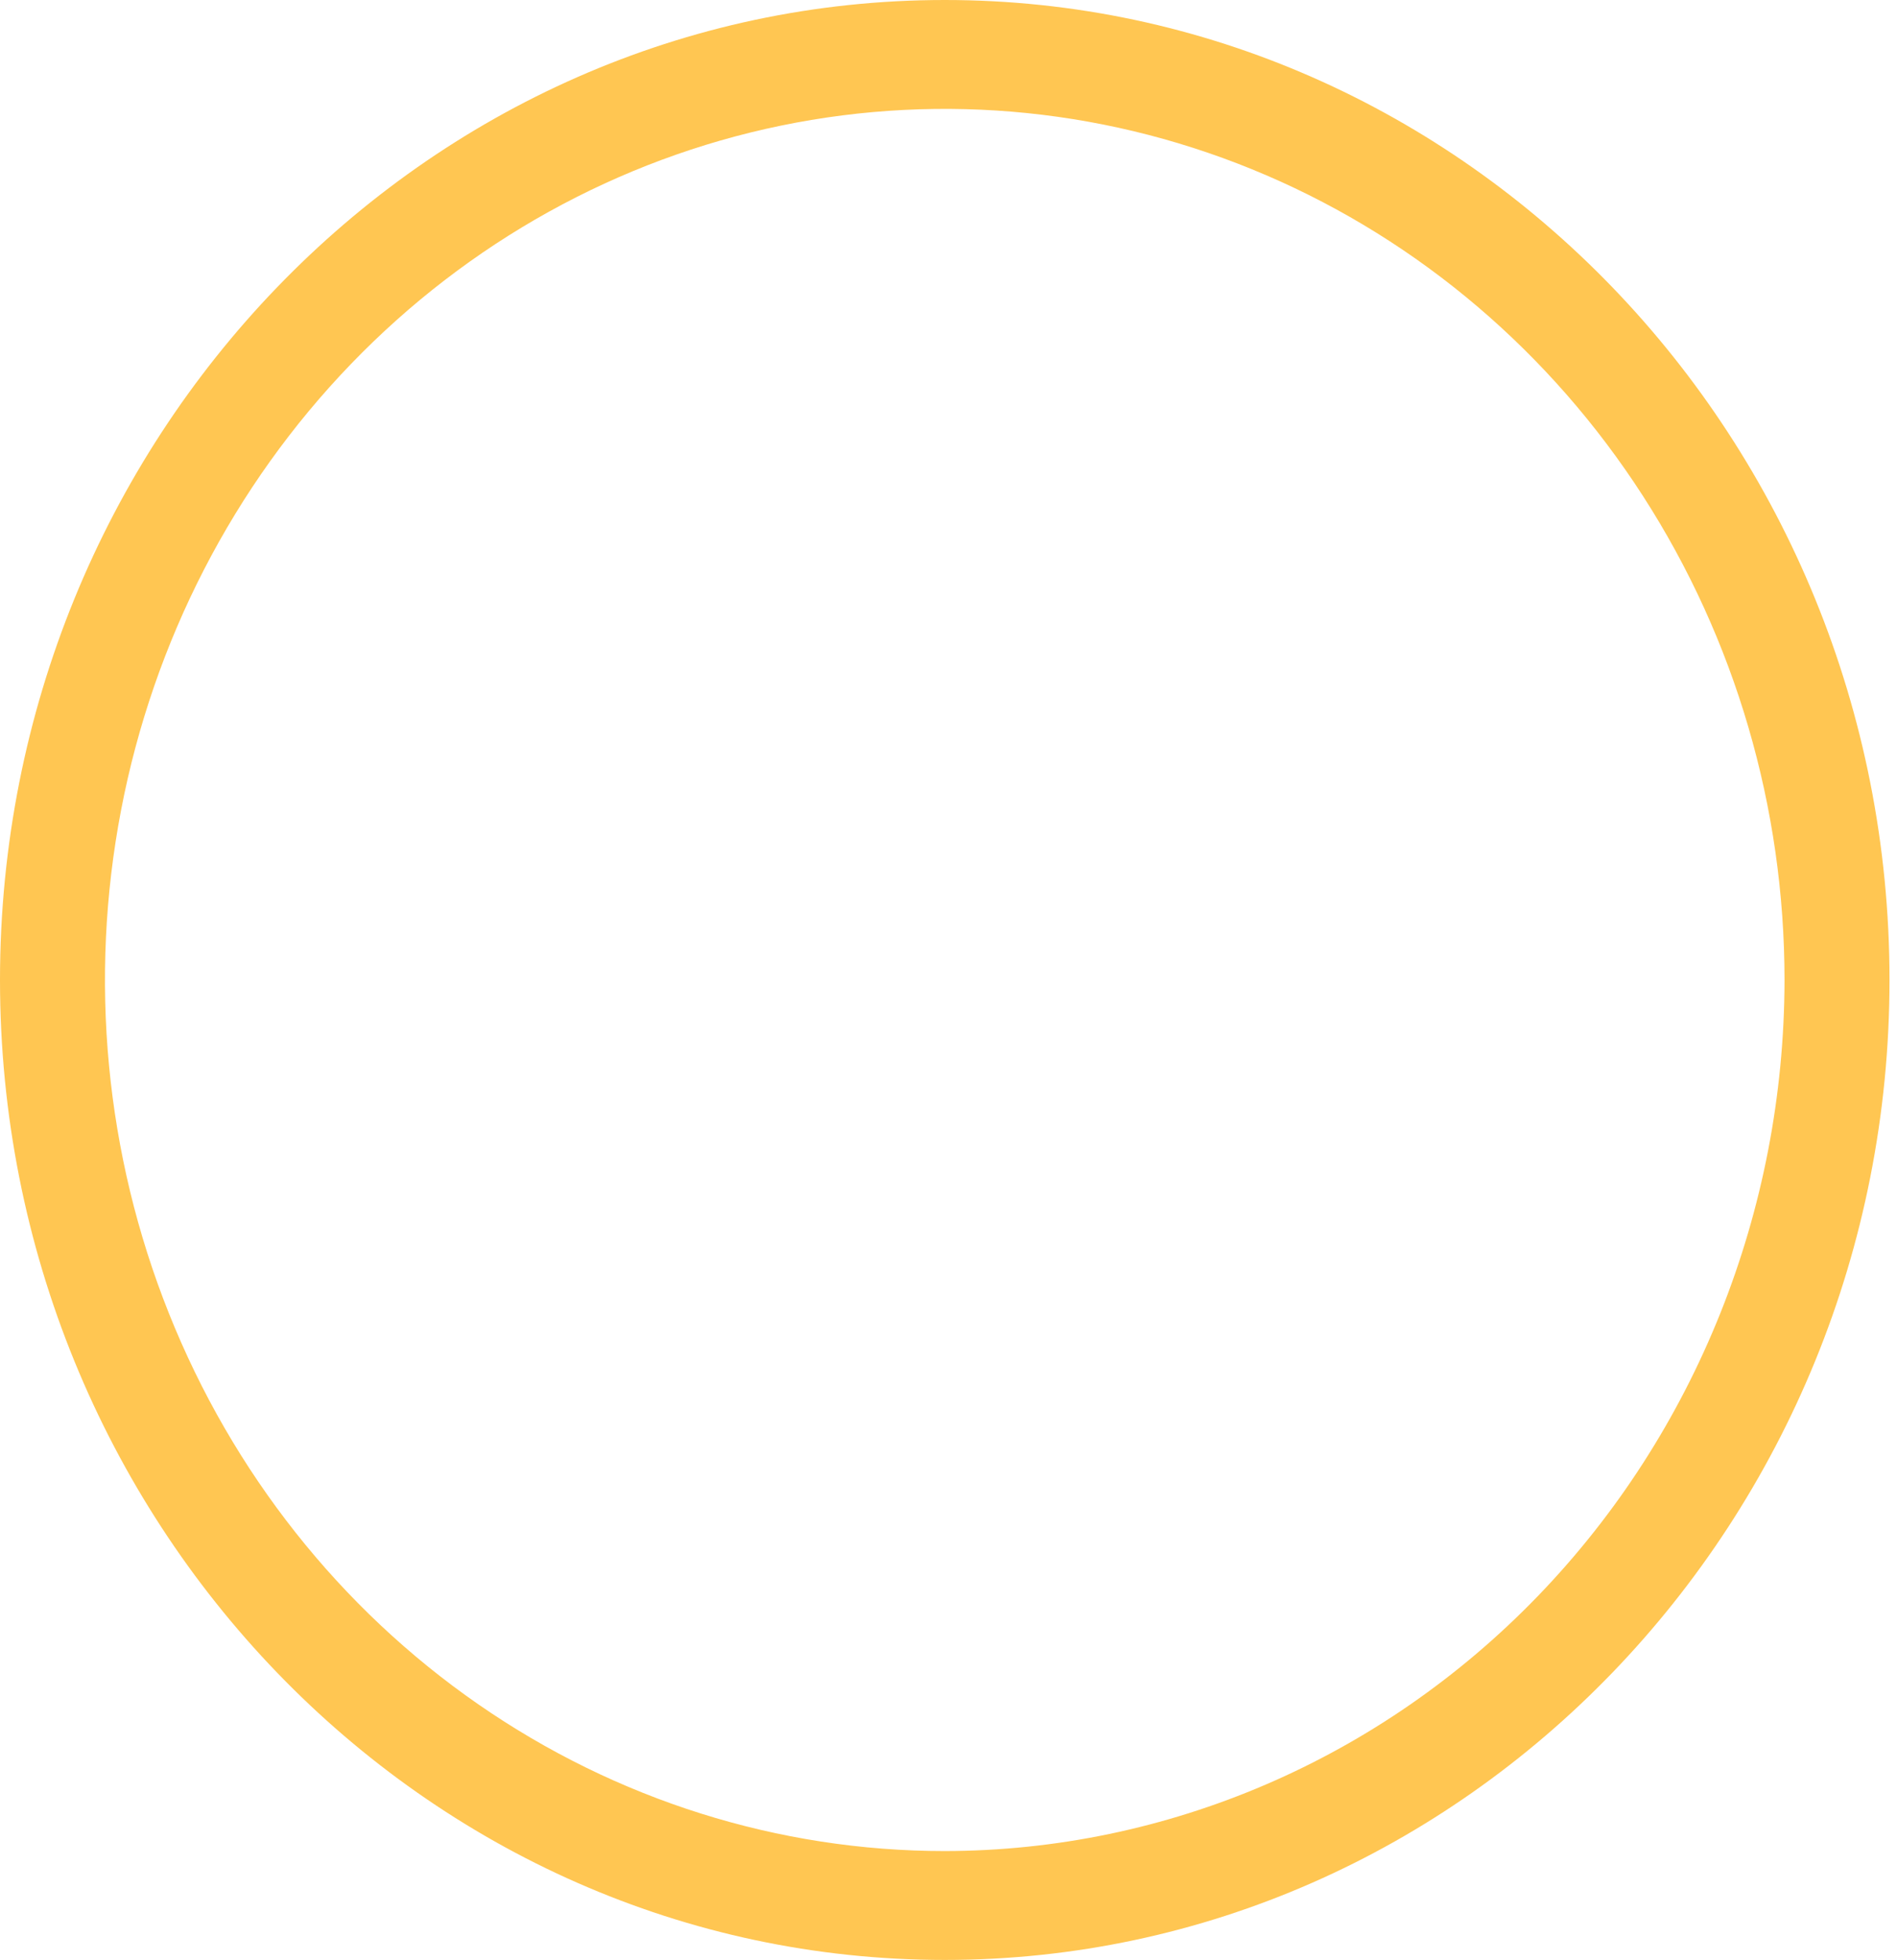 <?xml version="1.0" encoding="UTF-8"?> <svg xmlns="http://www.w3.org/2000/svg" width="61" height="63" viewBox="0 0 61 63" fill="none"> <path d="M30.379 0C13.629 0 0 14.131 0 31.499C0 48.868 13.629 62.999 30.379 62.999C47.13 62.999 60.759 48.868 60.759 31.499C60.759 14.131 47.13 0 30.379 0ZM30.379 59.499C25.038 59.499 19.818 57.857 15.377 54.78C10.936 51.703 7.475 47.331 5.431 42.214C3.387 37.098 2.852 31.468 3.894 26.037C4.936 20.606 7.508 15.617 11.285 11.701C15.061 7.785 19.873 5.118 25.111 4.038C30.349 2.958 35.779 3.512 40.713 5.631C45.648 7.75 49.865 11.339 52.832 15.944C55.8 20.548 57.383 25.962 57.383 31.499C57.375 38.923 54.528 46.04 49.465 51.289C44.403 56.538 37.539 59.49 30.379 59.499Z" fill="#FFC652"></path> </svg> 